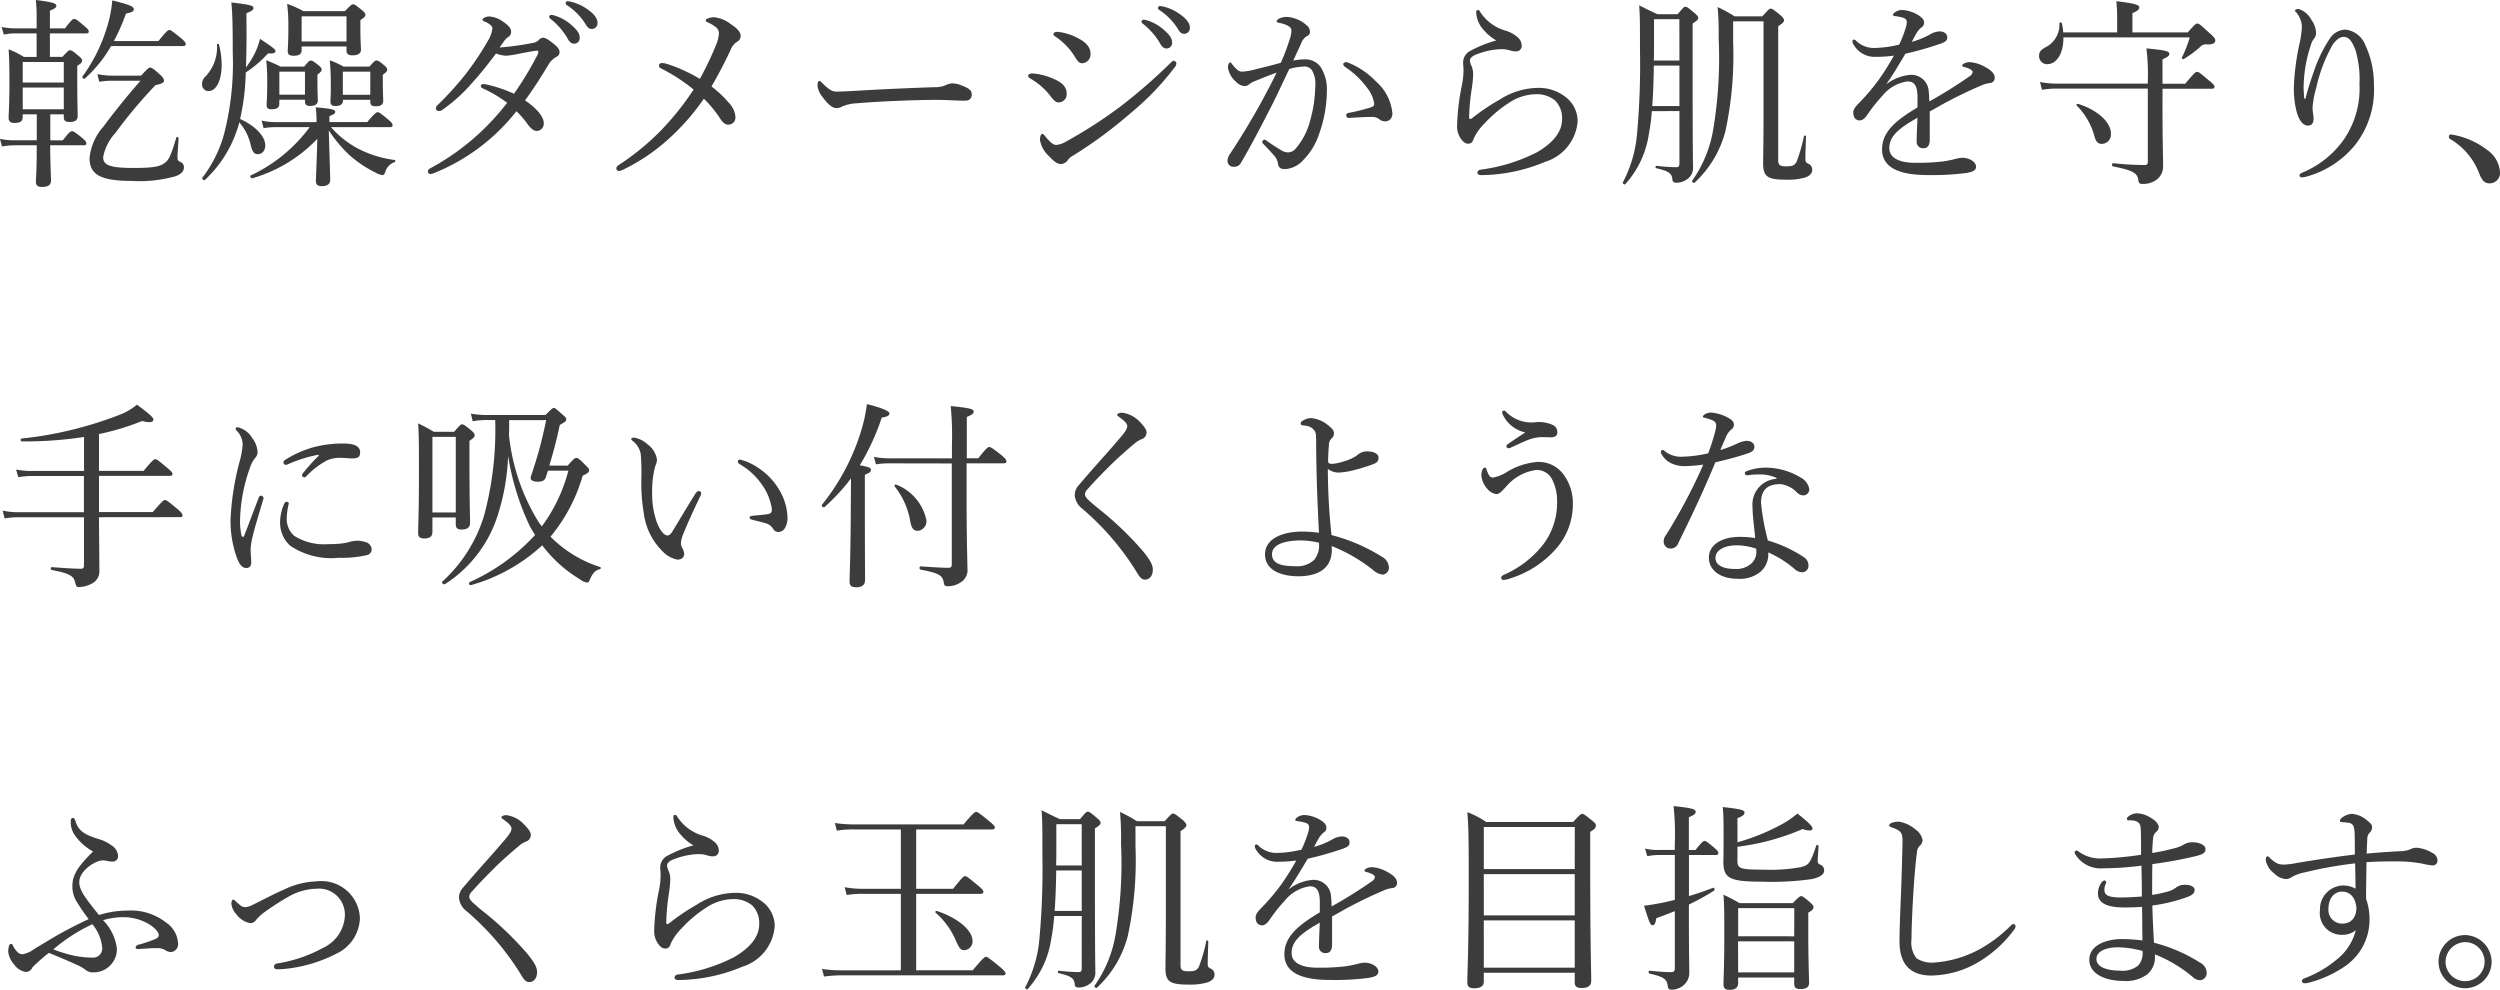 <svg xmlns="http://www.w3.org/2000/svg" width="136.664" height="54.109" viewBox="0 0 136.664 54.109"><g transform="translate(-172.429 -5540.655)"><path d="M3.179,7h.737v.165c0,.176.1.253.319.253.3,0,.44-.1.44-.33,0-.176-.022-.781-.022-2.057V4.346c.209-.121.264-.209.264-.286s-.044-.132-.2-.264c-.308-.253-.374-.3-.462-.3-.066,0-.121.044-.418.363H3.157V2.575h1.98c.11,0,.143-.033.143-.11s-.055-.132-.22-.275c-.418-.363-.495-.407-.572-.407s-.143.044-.506.517H3.157V1.332c.275-.11.352-.176.352-.264,0-.11-.11-.2-1.122-.319A8.752,8.752,0,0,1,2.431,1.86V2.3H1.276a3.779,3.779,0,0,1-.759-.077l.121.418a2.851,2.851,0,0,1,.638-.066H2.431V3.862H1.738A4.944,4.944,0,0,0,.9,3.444c.033.506.044.935.044,1.694C.946,6.535.9,6.953.9,7.184c0,.209.1.286.341.286.286,0,.429-.1.429-.308V7h.77V8.416h-1.2a3.457,3.457,0,0,1-.814-.077l.11.418a4.093,4.093,0,0,1,.7-.066h1.2V9.01c0,.99-.044,1.529-.044,1.672,0,.209.1.286.341.286.319,0,.484-.1.484-.352s-.044-1.034-.044-1.925H5.005c.11,0,.143-.033.143-.11s-.055-.143-.22-.286c-.407-.33-.484-.374-.561-.374s-.154.044-.506.5H3.179ZM1.672,5.534H3.916V6.722H1.672Zm2.244-.275H1.672V4.137H3.916ZM6.655,2.993a11.113,11.113,0,0,0,.66-1.5c.352-.077.429-.132.429-.242C7.744,1.1,7.491,1,6.567.771A6.681,6.681,0,0,1,6.325,2.08,9.033,9.033,0,0,1,4.939,4.929c-.044.066.077.165.132.11A7.127,7.127,0,0,0,6.5,3.268h3.927c.11,0,.154-.033.154-.11s-.055-.154-.264-.33c-.484-.385-.55-.44-.627-.44s-.154.055-.6.605ZM6.589,4.885A4.005,4.005,0,0,1,5.753,4.8l.1.418a4.112,4.112,0,0,1,.726-.055H8.107C7.282,6.106,6.5,7.1,6.083,7.668a3.039,3.039,0,0,0-.759,1.716c0,.88.55,1.254,2.288,1.254a7.292,7.292,0,0,0,2.409-.253c.319-.121.462-.275.462-.484a.3.3,0,0,0-.165-.286c-.165-.066-.187-.121-.187-.286,0-.231.055-.748.055-1.045,0-.055-.11-.066-.121-.011C9.8,9.2,9.658,9.461,9.5,9.6c-.275.253-.649.33-1.771.33-1.309,0-1.661-.154-1.661-.594a2.651,2.651,0,0,1,.671-1.32A25.975,25.975,0,0,1,8.932,5.4c.33-.055.462-.143.462-.242,0-.077-.044-.176-.231-.341-.319-.3-.451-.374-.528-.374s-.132.055-.495.44ZM21.747,7.7c.11,0,.143-.033.143-.11s-.055-.154-.242-.308c-.418-.352-.506-.4-.572-.4s-.154.044-.572.539H18.436V7.1c.264-.11.319-.154.319-.242,0-.11-.154-.165-1.067-.242a5.73,5.73,0,0,1,.044.7v.11H15.51a3.334,3.334,0,0,1-.781-.088l.11.418A3.6,3.6,0,0,1,15.51,7.7h1.848a8.47,8.47,0,0,1-3.223,2.64c-.066.033.011.176.088.154a7.952,7.952,0,0,0,3.553-2.156c-.033,1.276-.077,2.112-.077,2.3s.077.286.319.286c.3,0,.462-.11.462-.341,0-.275-.033-1.056-.077-2.706a7.46,7.46,0,0,0,1.155,1.375,6.4,6.4,0,0,0,1.408.935.944.944,0,0,0,.374.132c.066,0,.11-.044.154-.187a.8.8,0,0,1,.5-.517c.055-.022.066-.11.011-.121a5.985,5.985,0,0,1-2.035-.638A5.211,5.211,0,0,1,18.524,7.7ZM13.9,1.475c.308-.132.385-.187.385-.286,0-.132-.143-.176-1.21-.308.055.572.077,1.144.077,2.739a15.576,15.576,0,0,1-.462,4.411,6.878,6.878,0,0,1-1.2,2.431c-.044.055.088.176.143.121A6.587,6.587,0,0,0,13.4,7.811a3.711,3.711,0,0,0,.11-.374,2.826,2.826,0,0,1,.638,1.3c.077.308.187.44.363.44.264,0,.418-.2.418-.484,0-.495-.55-1.067-1.375-1.441a12.346,12.346,0,0,0,.308-2.541,6.141,6.141,0,0,0,1.221-1.045c.3.022.407-.022.407-.121s-.209-.253-.847-.671a4.092,4.092,0,0,1-.22.649,4.572,4.572,0,0,1-.55.913c.022-.55.033-1.166.033-1.9ZM16.918,3.29h2.453v.231c0,.176.11.253.319.253.308,0,.473-.1.473-.319,0-.088-.033-.429-.033-1.232V1.849c.22-.143.275-.209.275-.3,0-.066-.044-.121-.209-.264-.319-.253-.385-.3-.473-.3-.066,0-.121.044-.44.374H17.017a6.042,6.042,0,0,0-.891-.4A9.876,9.876,0,0,1,16.192,2.3c0,.869-.033,1.089-.033,1.232,0,.2.088.264.33.264.286,0,.429-.088.429-.3Zm2.453-.275H16.918V1.64h2.453Zm-.2,3.19h1.5v.1c0,.187.077.253.3.253.264,0,.407-.088.407-.308,0-.088-.022-.407-.022-1.111v-.3c.209-.165.242-.209.242-.275s-.033-.143-.176-.253c-.264-.22-.33-.253-.407-.253s-.132.033-.385.33H19.206a4.672,4.672,0,0,0-.748-.341c.044.517.055.9.055,1.485,0,.528-.022.693-.022.759,0,.165.066.253.286.253.242,0,.4-.088.4-.3Zm1.5-.275h-1.5V4.665h1.5ZM15.7,6.2h1.4v.1c0,.176.1.242.275.242.264,0,.429-.088.429-.3,0-.088-.022-.407-.022-1.111V4.83c.187-.143.231-.209.231-.275s-.044-.132-.176-.242c-.275-.22-.341-.253-.418-.253s-.121.033-.363.33H15.763c-.308-.154-.462-.22-.781-.352a10.1,10.1,0,0,1,.055,1.2c0,.825-.033,1.111-.033,1.254,0,.165.077.231.264.231.3,0,.429-.088.429-.3Zm1.4-.275H15.7V4.665h1.4Zm-5.269-.2c.429,0,.715-.594.715-1.43A4.681,4.681,0,0,0,12.4,3.18c-.011-.044-.11-.033-.11.011a2.315,2.315,0,0,1-.616,1.727.571.571,0,0,0-.2.418A.366.366,0,0,0,11.825,5.732ZM27.742,3.345c.088-.132.176-.253.253-.363a.81.81,0,0,1,.22-.209.325.325,0,0,0,.154-.3c0-.154-.132-.341-.473-.561a1.4,1.4,0,0,0-.726-.264c-.187,0-.363.11-.363.165s.022.077.1.11a1.065,1.065,0,0,1,.352.209.247.247,0,0,1,.088.187,1.754,1.754,0,0,1-.253.671,15.835,15.835,0,0,1-1.155,1.738A16.789,16.789,0,0,1,24.343,6.5a.263.263,0,0,0-.088.176c0,.1.1.143.176.143a.29.29,0,0,0,.165-.055,8.675,8.675,0,0,0,1.595-1.43c.462-.506.946-1.111,1.353-1.661a1.666,1.666,0,0,0,.561.121,4.412,4.412,0,0,0,.6-.088c.4-.077.891-.176,1.078-.187.066,0,.077.033.077.066a.38.38,0,0,1-.033.132,18.075,18.075,0,0,1-1.3,2.156,7.791,7.791,0,0,0-1.452-.495,1.226,1.226,0,0,0-.253-.033.12.12,0,0,0-.11.121c0,.033.044.088.121.121a7.078,7.078,0,0,1,1.32.781,13.169,13.169,0,0,1-4.191,3.575c-.1.055-.143.11-.143.187a.147.147,0,0,0,.154.132.528.528,0,0,0,.165-.044,10.863,10.863,0,0,0,4.521-3.388,4.9,4.9,0,0,1,.649.759c.2.242.319.319.484.319a.4.4,0,0,0,.363-.418c0-.308-.275-.737-1.023-1.254.462-.638.869-1.265,1.254-1.914a1.169,1.169,0,0,1,.4-.429c.143-.077.231-.143.231-.3s-.121-.3-.407-.517c-.253-.2-.385-.264-.506-.264a.34.34,0,0,0-.22.121.587.587,0,0,1-.341.165A15.362,15.362,0,0,1,27.742,3.345Zm2.827-1.782a.113.113,0,0,0-.121.11.17.17,0,0,0,.077.11,3.807,3.807,0,0,1,.924,1.056q.149.3.363.3a.306.306,0,0,0,.308-.33c0-.231-.154-.429-.418-.66a2.476,2.476,0,0,0-.957-.55A.626.626,0,0,0,30.569,1.563ZM31.46.815a.11.11,0,0,0-.11.11.132.132,0,0,0,.077.11,3.354,3.354,0,0,1,1.012,1.034c.121.209.209.264.352.264a.312.312,0,0,0,.3-.352c0-.253-.242-.506-.506-.693A2.6,2.6,0,0,0,31.7.859,1.436,1.436,0,0,0,31.46.815Zm7.227,4.246a8.645,8.645,0,0,0-1.782-.814,1.45,1.45,0,0,0-.275-.055c-.1,0-.176.055-.176.143,0,.066.022.11.11.154a9.8,9.8,0,0,1,1.782,1.155A15.165,15.165,0,0,1,36.52,7.921a13.669,13.669,0,0,1-2.266,1.848c-.1.066-.132.121-.132.187a.144.144,0,0,0,.132.143.85.85,0,0,0,.308-.11,10.5,10.5,0,0,0,2.255-1.5,12.618,12.618,0,0,0,2.09-2.343,6.245,6.245,0,0,1,.9,1.1c.154.231.286.319.44.319a.391.391,0,0,0,.385-.418,1.227,1.227,0,0,0-.363-.781,6.081,6.081,0,0,0-.946-.891c.429-.737.715-1.3,1.034-1.969a.915.915,0,0,1,.33-.451.384.384,0,0,0,.231-.33c0-.253-.242-.462-.528-.649a1.8,1.8,0,0,0-.935-.385c-.165,0-.429.077-.44.143a.091.091,0,0,0,.066.121,1.987,1.987,0,0,1,.429.242.449.449,0,0,1,.22.352,1.829,1.829,0,0,1-.132.594A17.4,17.4,0,0,1,38.687,5.061Zm7.8,1.5a2.3,2.3,0,0,1,.759-.165c1.441-.121,3.388-.187,4.367-.187.539,0,1.133.044,1.551.044.242,0,.385-.11.385-.33,0-.2-.066-.319-.583-.517a1.46,1.46,0,0,0-.451-.1.819.819,0,0,0-.341.077,1.435,1.435,0,0,1-.671.132c-.935.033-2.42.088-3.916.176-.748.044-1.166.066-1.4.066-.253,0-.407-.077-.792-.451-.077-.077-.121-.132-.176-.132-.077,0-.1.132-.1.275a1.121,1.121,0,0,0,.253.572c.286.4.55.638.77.638A.571.571,0,0,0,46.486,6.557Zm11.737-4.07c-.121,0-.209.055-.209.11s.033.1.1.143a3.584,3.584,0,0,1,1.034,1.045c.176.3.264.418.44.418a.485.485,0,0,0,.451-.539c0-.33-.242-.605-.649-.814A2.95,2.95,0,0,0,58.223,2.487Zm.847,6.776a24.057,24.057,0,0,0,3.124-2.3,14.8,14.8,0,0,0,2.442-2.53.365.365,0,0,0,.1-.231c0-.066-.088-.132-.165-.132-.055,0-.132.1-.253.209a29.859,29.859,0,0,1-2.541,2.211,24.831,24.831,0,0,1-3.069,1.991,1.221,1.221,0,0,1-.55.187c-.187,0-.407-.253-.539-.407-.077-.1-.154-.2-.209-.2-.077,0-.132.154-.132.33a1.551,1.551,0,0,0,.495.891c.341.363.484.429.671.429a.505.505,0,0,0,.363-.22A.823.823,0,0,1,59.07,9.263ZM56.9,4.764c-.187,0-.264.055-.264.121s.033.11.11.154a3.679,3.679,0,0,1,1.111.968c.154.2.286.341.418.341a.446.446,0,0,0,.462-.506c0-.352-.275-.616-.814-.825A3.537,3.537,0,0,0,56.9,4.764Zm6.05-2.937a.113.113,0,0,0-.121.11.17.17,0,0,0,.077.11A3.806,3.806,0,0,1,63.833,3.1q.149.3.363.3a.306.306,0,0,0,.308-.33c0-.231-.154-.429-.418-.66a2.476,2.476,0,0,0-.957-.55A.626.626,0,0,0,62.953,1.827Zm.891-.748a.11.11,0,0,0-.11.11.132.132,0,0,0,.077.11,3.354,3.354,0,0,1,1.012,1.034c.121.209.209.264.352.264a.312.312,0,0,0,.3-.352c0-.253-.242-.506-.506-.693a2.6,2.6,0,0,0-.88-.429A1.436,1.436,0,0,0,63.844,1.079Zm12.7,5.83a2.614,2.614,0,0,0-.88-1.694,4.354,4.354,0,0,0-1.54-1.045.2.2,0,0,0-.1-.022c-.1,0-.165.055-.165.11a.228.228,0,0,0,.11.154,4.72,4.72,0,0,1,1.21,1.155,1.788,1.788,0,0,1,.374.847c0,.121-.044.154-.176.2a9.58,9.58,0,0,1-1.232.308c-.088.022-.121.066-.121.132a.136.136,0,0,0,.154.143c.506-.033.891-.055,1.243-.055a.618.618,0,0,1,.407.121.506.506,0,0,0,.319.121C76.362,7.382,76.549,7.239,76.549,6.909ZM71.126,4.06c.154-.341.308-.66.44-.957a.751.751,0,0,1,.264-.352c.143-.066.209-.143.209-.253a.459.459,0,0,0-.176-.363,1.789,1.789,0,0,0-1.1-.462.959.959,0,0,0-.4.088c-.077.044-.143.088-.143.143s.044.077.154.1a1.552,1.552,0,0,1,.484.165c.143.1.165.154.165.253a1.266,1.266,0,0,1-.077.429,12.291,12.291,0,0,1-.5,1.331c-.528.143-.946.253-1.331.341a3.369,3.369,0,0,1-.792.143c-.176,0-.341-.154-.539-.407-.055-.077-.077-.1-.121-.1s-.11.143-.11.264a1.232,1.232,0,0,0,.418.77.738.738,0,0,0,.495.264.4.4,0,0,0,.275-.121,1.2,1.2,0,0,1,.319-.165c.319-.132.748-.308,1.155-.451-.22.462-.462.913-.748,1.452-.55,1.012-1.144,2-1.793,2.981a.68.68,0,0,0-.143.407.326.326,0,0,0,.352.308.411.411,0,0,0,.385-.22c.594-1.012,1.089-1.98,1.661-3.091.33-.638.638-1.331.979-2.035a3.144,3.144,0,0,1,.759-.132.5.5,0,0,1,.473.187,1.5,1.5,0,0,1,.187.924,7.306,7.306,0,0,1-.286,1.87,3.8,3.8,0,0,1-.781,1.5.569.569,0,0,1-.418.209A.718.718,0,0,1,70.532,9c-.286-.165-.55-.341-.869-.561a.2.2,0,0,0-.121-.055c-.055,0-.11.077-.11.121a.149.149,0,0,0,.055.11c.264.275.462.484.638.693a.724.724,0,0,1,.165.4c.044.22.154.286.407.286a1.45,1.45,0,0,0,.979-.5,3.6,3.6,0,0,0,.858-1.408,7.074,7.074,0,0,0,.429-2.332,2.3,2.3,0,0,0-.319-1.309,1.018,1.018,0,0,0-.869-.451A3.419,3.419,0,0,0,71.126,4.06Zm11.1-1.1a6.762,6.762,0,0,0-1.386.55.727.727,0,0,0-.429.638c0,.143.022.3.022.418a4.3,4.3,0,0,1-.088.836,12.482,12.482,0,0,0-.264,2.244,1.175,1.175,0,0,0,.176.638c.132.209.275.319.418.319.176,0,.253-.077.319-.286a2.856,2.856,0,0,1,.583-.814A6.768,6.768,0,0,1,82.918,6.37,2.709,2.709,0,0,1,84.37,5.9a1.571,1.571,0,0,1,1.067.341,1.368,1.368,0,0,1,.385,1.023c0,.7-.506,1.309-1.386,1.815a9.427,9.427,0,0,1-3.08.946.187.187,0,0,0-.165.165c0,.1.1.132.22.132A9.17,9.17,0,0,0,84.9,9.593a2.517,2.517,0,0,0,1.771-2.211,1.659,1.659,0,0,0-.517-1.21,2.35,2.35,0,0,0-1.716-.616A3.927,3.927,0,0,0,82.4,6.2a11.552,11.552,0,0,0-1.474.99c-.066.055-.1.066-.132.066s-.055-.033-.055-.077A11.769,11.769,0,0,1,80.883,5.6a6.341,6.341,0,0,0,.077-.77,1.2,1.2,0,0,0-.088-.473.765.765,0,0,1-.088-.3c0-.11.1-.22.275-.3a4.041,4.041,0,0,1,1.386-.319,1.623,1.623,0,0,1,.528.066,1,1,0,0,0,.341.055.3.3,0,0,0,.3-.308.624.624,0,0,0-.231-.473,1.758,1.758,0,0,0-.649-.352A2.452,2.452,0,0,1,81.356,1.42c-.055-.1-.088-.121-.143-.121s-.088.033-.088.132a1.553,1.553,0,0,0,.462,1.012A2.439,2.439,0,0,0,82.225,2.96Zm10.01,3.861v2.86c0,.154-.044.209-.176.209a10.6,10.6,0,0,1-1.089-.077c-.055,0-.055.121,0,.132.7.165.847.286.88.605.011.132.066.187.22.187a1,1,0,0,0,.6-.2.748.748,0,0,0,.308-.671c0-.286-.022-.638-.022-5.566V2.036c.253-.165.308-.22.308-.3s-.044-.132-.2-.275c-.363-.3-.418-.341-.5-.341s-.121.044-.429.407h-1.1c-.44-.2-.605-.286-1-.484.044.649.044.99.044,2.464A41.816,41.816,0,0,1,89.925,8a6.978,6.978,0,0,1-.781,2.717c-.033.055.088.154.132.1a5.205,5.205,0,0,0,1.287-2.728,11.171,11.171,0,0,0,.165-1.265Zm0-2.761h-1.4c.011-.319.011-.671.011-1.034V1.8h1.386Zm0,.275V6.546H90.75c.055-.737.077-1.474.088-2.211Zm2.937-2.42h1.661V6.843c0,1.628-.022,2.486-.022,2.838,0,.737.253.891,1.265.891a3.329,3.329,0,0,0,1.034-.121c.253-.088.385-.231.385-.429a.344.344,0,0,0-.231-.33c-.121-.066-.143-.11-.143-.286,0-.264.022-.8.033-1.2,0-.044-.1-.066-.11-.022A8.76,8.76,0,0,1,98.637,9.6c-.132.22-.253.242-.594.242-.308,0-.407-.077-.407-.33V2.179c.253-.154.319-.242.319-.33,0-.055-.055-.143-.187-.264-.4-.319-.462-.363-.539-.363s-.11.033-.462.418H95.249a8.267,8.267,0,0,0-.924-.506,16.07,16.07,0,0,1,.055,1.7,23.462,23.462,0,0,1-.3,5.005,6.73,6.73,0,0,1-1.144,2.783c-.044.066.077.165.132.11A5.827,5.827,0,0,0,94.754,7.9a19.713,19.713,0,0,0,.418-4.851Zm10.076,4.708c-1.177.7-1.936,1.331-1.936,2.288,0,1.045,1.012,1.408,2.508,1.408a14.644,14.644,0,0,0,2.079-.11c.429-.066.55-.176.55-.352,0-.264-.374-.484-.759-.484a1.791,1.791,0,0,0-.374.066,6.574,6.574,0,0,1-.649.132,12.015,12.015,0,0,1-1.54.077c-1.023,0-1.419-.352-1.419-.8,0-.682.572-1.111,1.54-1.661-.022.539-.044,1-.044,1.265a.348.348,0,0,0,.374.4c.22,0,.341-.154.341-.462V6.843c.308-.165.671-.385.99-.55.759-.4,1.309-.649,1.848-.88a1.528,1.528,0,0,1,.429-.121.284.284,0,0,0,.286-.286c0-.22-.176-.407-.506-.583a1.949,1.949,0,0,0-.836-.275.687.687,0,0,0-.275.044c-.088.033-.165.1-.165.143s.044.055.11.077a1.463,1.463,0,0,1,.33.121c.088.055.132.1.132.154a.328.328,0,0,1-.165.231,25.63,25.63,0,0,1-2.2,1.375c-.011-.187-.011-.385-.033-.517a.952.952,0,0,0-1.012-.935,2.476,2.476,0,0,0-1.32.528c.374-.528.715-1.111,1.056-1.683a18.357,18.357,0,0,0,1.925-.55c.209-.077.363-.143.363-.341s-.176-.33-.418-.33a1.137,1.137,0,0,0-.561.187,4.625,4.625,0,0,1-.957.385c.088-.176.209-.4.275-.506a1.036,1.036,0,0,1,.275-.3.294.294,0,0,0,.121-.253c0-.132-.1-.275-.363-.429a1.881,1.881,0,0,0-.825-.253.671.671,0,0,0-.429.143.213.213,0,0,0-.088.121c0,.033.033.055.088.066a2.73,2.73,0,0,1,.451.088c.143.044.22.11.22.253a1.258,1.258,0,0,1-.055.286,6.264,6.264,0,0,1-.363.935A6.071,6.071,0,0,1,103,3.367,1.416,1.416,0,0,1,101.915,3a.212.212,0,0,0-.132-.088.09.09,0,0,0-.088.1.266.266,0,0,0,.044.143,1.329,1.329,0,0,0,1.276.7,6.386,6.386,0,0,0,.946-.066,14.285,14.285,0,0,1-.814,1.3,11.888,11.888,0,0,1-1.067,1.265c-.22.22-.341.374-.341.539,0,.308.154.44.363.44.143,0,.286-.143.374-.264a8.642,8.642,0,0,1,.869-1.1A2.136,2.136,0,0,1,104.7,5.2c.4,0,.55.264.55.891Zm14.883-3.828a6.387,6.387,0,0,1-.429,1.1c-.022.055.066.11.11.077a5.893,5.893,0,0,0,.88-.649.429.429,0,0,1,.418-.143c.3,0,.418-.077.418-.231,0-.066-.033-.143-.308-.385-.506-.462-.583-.528-.671-.528s-.132.044-.528.484H117V1.464c.3-.121.374-.209.374-.308,0-.121-.121-.209-1.254-.341a8.755,8.755,0,0,1,.044.891V2.52h-2.948a2.824,2.824,0,0,0-.077-.506c-.011-.055-.132-.044-.132.011a1.374,1.374,0,0,1-.759,1.309c-.253.143-.352.253-.352.462a.44.44,0,0,0,.44.462c.506,0,.9-.561.891-1.463ZM118.646,5.6h2.695c.11,0,.143-.044.143-.11s-.044-.143-.3-.341c-.5-.429-.572-.473-.649-.473s-.143.044-.649.649h-1.243V3.994c.319-.143.374-.209.374-.3,0-.143-.2-.2-1.254-.3a11.513,11.513,0,0,1,.077,1.815v.11H112.86a4.641,4.641,0,0,1-.913-.088l.11.429a4.089,4.089,0,0,1,.8-.066h4.983v4c0,.121-.055.176-.154.176a16.123,16.123,0,0,1-1.738-.1c-.077-.011-.088.165-.011.176,1.122.22,1.331.374,1.386.748.022.165.066.209.22.209a1.237,1.237,0,0,0,.792-.242.9.9,0,0,0,.341-.759c0-.495-.033-1.408-.033-3.322Zm-3.322,3.014a.511.511,0,0,0,.5-.561c0-.616-.715-1.287-1.8-1.628-.044-.011-.11.055-.077.088a3.735,3.735,0,0,1,.979,1.694C115.005,8.5,115.115,8.614,115.324,8.614ZM126.39,6.139c-.022-.3-.033-.506-.033-.605a7.571,7.571,0,0,1,.407-2.354.846.846,0,0,1,.165-.319.518.518,0,0,0,.11-.308,1.325,1.325,0,0,0-.253-.715,1.218,1.218,0,0,0-.7-.6c-.077,0-.2.033-.2.088s.044.066.077.11a1.291,1.291,0,0,1,.3.759,4.923,4.923,0,0,1-.121.9,13.268,13.268,0,0,0-.319,2.442,5,5,0,0,0,.154,1.32c.121.462.352.759.616.759.176,0,.308-.11.308-.363,0-.077-.011-.176-.022-.286a1.654,1.654,0,0,1-.033-.319,4.736,4.736,0,0,1,.2-1.089,8.389,8.389,0,0,1,.913-2.387c.187-.242.374-.407.583-.407.275,0,.451.2.649.715a5.663,5.663,0,0,1,.22,1.87,4.918,4.918,0,0,1-.847,3.014,5.221,5.221,0,0,1-2.288,1.826c-.11.044-.143.1-.143.143,0,.077.044.11.132.11a1.062,1.062,0,0,0,.264-.044,5.2,5.2,0,0,0,2.662-1.749A4.883,4.883,0,0,0,130.2,5.369a5.059,5.059,0,0,0-.473-2.167,1.33,1.33,0,0,0-1.089-.836,1.057,1.057,0,0,0-.836.473,7.5,7.5,0,0,0-.858,1.738c-.154.462-.319.891-.484,1.562ZM134.42,8.1a.107.107,0,0,0-.121.11.148.148,0,0,0,.055.132,3.69,3.69,0,0,1,1.628,1.958c.121.264.242.473.539.473a.57.57,0,0,0,.572-.605,1.6,1.6,0,0,0-.715-1.232A4.3,4.3,0,0,0,134.42,8.1ZM10.263,29.019c.11,0,.143-.033.143-.1s-.044-.143-.286-.352c-.517-.429-.594-.484-.671-.484s-.143.055-.671.66H5.841v-1.98H9.713c.1,0,.143-.033.143-.11s-.055-.132-.286-.33c-.495-.418-.583-.473-.649-.473s-.165.055-.638.638H5.841V24.476A13.31,13.31,0,0,0,8.2,23.761a1.554,1.554,0,0,0,.385.066c.154,0,.231-.055.231-.132,0-.121-.176-.286-.9-.825a3.406,3.406,0,0,1-.814.5,20.7,20.7,0,0,1-5.5,1.353c-.066.011-.055.154.011.154a20.833,20.833,0,0,0,3.41-.242v1.859H2.2a4.369,4.369,0,0,1-.891-.077l.121.418a4.749,4.749,0,0,1,.77-.066H5.016v1.98H1.408a3.8,3.8,0,0,1-.836-.088l.11.429a4.267,4.267,0,0,1,.737-.066h3.6v2.629c0,.132-.044.187-.165.187-.363,0-.825-.033-1.6-.088-.066,0-.066.143,0,.154.935.176,1.188.33,1.265.616s.088.319.231.319a1.56,1.56,0,0,0,.671-.176.757.757,0,0,0,.44-.759c0-.385-.011-1.4-.022-2.882Zm7.579-3.344a9.006,9.006,0,0,0-.836.924.2.2,0,0,0-.066.143.129.129,0,0,0,.11.1.168.168,0,0,0,.132-.066,4.371,4.371,0,0,1,1.166-.88,1.879,1.879,0,0,1,.7-.121c.176,0,.473.033.627.033.286,0,.44-.055.44-.33,0-.242-.154-.484-.913-.484a6.307,6.307,0,0,0-1.661.209,5.839,5.839,0,0,0-1.485.66c-.088.055-.132.1-.132.176a.124.124,0,0,0,.132.121.472.472,0,0,0,.165-.055,7.512,7.512,0,0,1,1.54-.484C17.864,25.6,17.875,25.642,17.842,25.675Zm-2.1,3.619a1.679,1.679,0,0,0,.55,1.287,4.019,4.019,0,0,0,2.651.66,6.13,6.13,0,0,0,1.529-.143.329.329,0,0,0,.275-.33.432.432,0,0,0-.3-.374A1.61,1.61,0,0,0,20,30.306a1.741,1.741,0,0,0-.418.055,3.186,3.186,0,0,1-.407.088,5.163,5.163,0,0,1-.781.044,3.059,3.059,0,0,1-1.881-.451,1.244,1.244,0,0,1-.407-1.034,3.686,3.686,0,0,1,.11-.726c0-.066-.055-.1-.121-.1s-.088.033-.132.11A2.464,2.464,0,0,0,15.741,29.294Zm-1.177-1.32c-.264.682-.528,1.4-.781,2.046-.022.055-.055.077-.077.077s-.066-.022-.077-.077a3.687,3.687,0,0,1-.077-.891,9.019,9.019,0,0,1,.55-2.838,1.713,1.713,0,0,1,.253-.484.485.485,0,0,0,.154-.363,1.409,1.409,0,0,0-.3-.759,1.244,1.244,0,0,0-.8-.583.089.089,0,0,0-.1.077.149.149,0,0,0,.055.11,1.12,1.12,0,0,1,.33.781,4.683,4.683,0,0,1-.165.9,14.6,14.6,0,0,0-.5,3.234,6.014,6.014,0,0,0,.363,2.079c.165.4.308.517.506.517.143,0,.264-.088.264-.308,0-.154-.033-.517-.033-.715a3.328,3.328,0,0,1,.11-.7c.1-.429.308-1.122.572-2a.484.484,0,0,0,.022-.11.141.141,0,0,0-.132-.121C14.652,27.842,14.6,27.875,14.564,27.974ZM30.459,26.2c.231-.77.4-1.419.572-2.222.275-.154.352-.209.352-.3s-.044-.132-.2-.264c-.33-.286-.4-.363-.473-.363s-.121.044-.462.385H27.159a4.881,4.881,0,0,1-.99-.077l.1.418a4.4,4.4,0,0,1,.847-.066H27.5a18.055,18.055,0,0,1-.594,5.17A8.008,8.008,0,0,1,24.6,32.55c-.055.055.088.176.154.132A6.974,6.974,0,0,0,27.643,28.9a11.93,11.93,0,0,0,.561-3.234,14.039,14.039,0,0,0,1.166,3.8c.088.176.2.352.308.528A10.829,10.829,0,0,1,26.1,32.572c-.066.033-.011.187.066.165a9.507,9.507,0,0,0,3.905-2.178,7.158,7.158,0,0,0,2.046,1.848.817.817,0,0,0,.407.187c.066,0,.11-.044.154-.165.154-.374.319-.517.539-.561.055-.011.077-.1.022-.121a6.638,6.638,0,0,1-2.717-1.661,9.166,9.166,0,0,0,1.76-3.333c.3-.143.352-.2.352-.3,0-.077-.066-.154-.209-.286-.319-.33-.407-.385-.5-.385-.066,0-.132.044-.462.418Zm-.176-2.486a22.323,22.323,0,0,1-.8,2.981.541.541,0,0,0-.044.2c0,.11.154.187.374.187.275,0,.407-.077.462-.264.033-.121.077-.231.11-.341H31.5a8.889,8.889,0,0,1-1.452,3.047c-.066-.088-.132-.176-.2-.275a11.225,11.225,0,0,1-1.595-4.719c.011-.275.011-.539.011-.814Zm-6.215,5.324h1.276v.374c0,.2.1.286.308.286.286,0,.473-.1.473-.363,0-.3-.033-1.375-.033-3.355V24.85c.253-.176.286-.231.286-.308s-.044-.143-.2-.275c-.352-.286-.407-.319-.484-.319s-.121.033-.44.407H24.145a9.243,9.243,0,0,0-.858-.462c.044.693.044,1.353.044,2.629,0,2.3-.044,3-.044,3.388,0,.176.1.275.33.275.3,0,.451-.11.451-.352Zm1.276-.275H24.068V24.63h1.276Zm15.543-2.893c-.077,0-.121.044-.121.1,0,.077.033.11.1.154a3.706,3.706,0,0,1,1.21,1.111,3.021,3.021,0,0,1,.55,1.364c0,.165-.055.22-.22.253-.242.044-.495.055-.8.088-.11.011-.2.033-.2.088,0,.077.044.11.176.143.264.066.495.121.682.176a.705.705,0,0,1,.429.308.325.325,0,0,0,.3.176.415.415,0,0,0,.319-.176,1.065,1.065,0,0,0,.165-.649,3.069,3.069,0,0,0-.407-1.4,3.622,3.622,0,0,0-1.2-1.287A2.963,2.963,0,0,0,40.887,25.873ZM37.466,31.34c.253,0,.374-.154.363-.33a.79.79,0,0,0-.11-.319.556.556,0,0,1-.066-.275,1.641,1.641,0,0,1,.154-.539c.176-.451.572-1.32.913-2.024a.358.358,0,0,0,.044-.143.152.152,0,0,0-.132-.121.293.293,0,0,0-.187.143c-.462.737-.935,1.54-1.265,2.079-.1.154-.176.209-.264.209-.154,0-.374-.2-.572-.693a4.612,4.612,0,0,1-.264-1.518,5.641,5.641,0,0,1,.165-1.573,1,1,0,0,0,.1-.341,1.263,1.263,0,0,0-.517-.858,1.462,1.462,0,0,0-.715-.363c-.088,0-.176.011-.176.066,0,.033.011.055.077.11a1.158,1.158,0,0,1,.44.715,11.959,11.959,0,0,1,.033,1.4,10.155,10.155,0,0,0,.132,1.826,3.569,3.569,0,0,0,1.067,2.134A1.477,1.477,0,0,0,37.466,31.34ZM47.707,26.7c.286-.11.33-.176.33-.264,0-.121-.088-.154-.605-.253a12.934,12.934,0,0,0,1.2-2.607c.308-.044.418-.11.418-.231s-.407-.3-1.232-.506a8.316,8.316,0,0,1-.308,1.441,12.033,12.033,0,0,1-2.145,4.059c-.055.055.077.187.132.132A10.307,10.307,0,0,0,46.948,26.9c0,.682-.011,1.364-.011,2.046-.022,2.552-.066,3.333-.066,3.553,0,.275.088.352.385.352s.462-.132.462-.4c0-.363-.011-1.573-.011-4.18Zm4.752-.616V31.6c0,.143-.055.187-.187.187-.385,0-.847-.033-1.518-.077-.077,0-.077.165,0,.176,1.023.2,1.2.319,1.265.7.033.176.066.209.209.209a1.231,1.231,0,0,0,.7-.2.782.782,0,0,0,.385-.792c0-.473-.044-1.43-.044-3.927v-1.8H55.3c.11,0,.143-.033.143-.11s-.044-.143-.275-.341c-.506-.4-.594-.44-.66-.44s-.154.044-.6.616h-.627V23.541c.308-.121.374-.2.374-.286,0-.143-.165-.2-1.254-.308a17.216,17.216,0,0,1,.066,2.156v.7H49.038a4.632,4.632,0,0,1-.836-.077l.11.407a4.315,4.315,0,0,1,.737-.055ZM50.6,29.767a.526.526,0,0,0,.473-.572,2.666,2.666,0,0,0-1.661-1.958c-.044-.022-.11.055-.077.1a4.168,4.168,0,0,1,.858,1.936C50.259,29.635,50.38,29.767,50.6,29.767ZM61.776,23.31c-.154,0-.275.055-.275.121,0,.044.033.055.132.132.264.187.418.352.418.473,0,.143-.1.3-.308.55-.4.473-.748.869-1.056,1.21-.561.638-.946,1.067-1.254,1.441a.818.818,0,0,0-.253.6,1.034,1.034,0,0,0,.407.715,14.651,14.651,0,0,1,2.948,3.421c.187.33.308.462.484.462.231,0,.429-.187.429-.55,0-.275-.165-.55-.561-1.034A17.876,17.876,0,0,0,60.412,28.5c-.2-.165-.374-.319-.484-.418-.132-.132-.187-.22-.187-.319a.417.417,0,0,1,.143-.275c.374-.429.913-.979,1.419-1.474.407-.385.836-.759,1.166-1.034a1.362,1.362,0,0,1,.385-.231.377.377,0,0,0,.253-.352c0-.176-.154-.363-.385-.605A1.6,1.6,0,0,0,61.776,23.31ZM73.227,30.6a8.879,8.879,0,0,1,2.288,1.331.928.928,0,0,0,.506.231.382.382,0,0,0,.33-.44.709.709,0,0,0-.4-.55A9.632,9.632,0,0,0,73.216,30a34.951,34.951,0,0,1-.2-3.619.951.951,0,0,0,.627.2,4.221,4.221,0,0,0,.924-.165,8.979,8.979,0,0,0,.946-.3c.165-.066.275-.143.275-.341,0-.22-.253-.352-.638-.352a.775.775,0,0,0-.539.22,2.313,2.313,0,0,1-.7.319,2.761,2.761,0,0,1-.627.143c-.165,0-.253-.011-.253-.154,0-.187.022-.616.044-.88a.5.5,0,0,1,.154-.363.364.364,0,0,0,.121-.264c0-.2-.143-.308-.385-.5a1.646,1.646,0,0,0-.88-.341.943.943,0,0,0-.473.165.133.133,0,0,0-.077.132c0,.066.044.088.11.1s.121.011.231.033a.644.644,0,0,1,.4.242c.088.11.1.253.1.627.011,1.793.066,3.245.154,4.972a6.761,6.761,0,0,0-.935-.066c-1.023,0-2.013.374-2.013,1.243s.88,1.2,1.826,1.2c.924,0,1.826-.319,1.826-1.463Zm-.7-.187a1.236,1.236,0,0,1-.253.935,1.343,1.343,0,0,1-1.045.352c-.847,0-1.265-.176-1.265-.66,0-.55.748-.748,1.606-.748A4.62,4.62,0,0,1,72.523,30.416Zm11.286-6.028c-.319.209-.649.429-.924.616-.077.055-.11.088-.11.132s.044.121.1.121a.331.331,0,0,0,.154-.044c.253-.11.66-.308.9-.4a2.186,2.186,0,0,1,.77-.165c.231,0,.407.011.517.011.187,0,.341-.077.341-.264a.415.415,0,0,0-.264-.418,1.8,1.8,0,0,0-.935-.143,1.935,1.935,0,0,1-1.617-.583.134.134,0,0,0-.11-.055.1.1,0,0,0-.088.11.291.291,0,0,0,.033.11A1.774,1.774,0,0,0,83.809,24.388ZM84.5,26a3.755,3.755,0,0,0-1.749.583,2.14,2.14,0,0,1-.715.275.241.241,0,0,1-.209-.132,1.382,1.382,0,0,1-.143-.341.085.085,0,0,0-.088-.077.229.229,0,0,0-.132.121.941.941,0,0,0-.055.33,1.266,1.266,0,0,0,.308.693.811.811,0,0,0,.506.308c.143,0,.242-.088.539-.407a2.6,2.6,0,0,1,1.65-.913.938.938,0,0,1,.836.462,2.546,2.546,0,0,1,.3,1.276,3.749,3.749,0,0,1-.8,2.387,5.511,5.511,0,0,1-2.1,1.6c-.088.044-.154.088-.154.154,0,.088.044.132.11.132a1.038,1.038,0,0,0,.33-.066,5.522,5.522,0,0,0,2.519-1.595,3.667,3.667,0,0,0,.957-2.431,2.649,2.649,0,0,0-.44-1.573A1.692,1.692,0,0,0,84.5,26Zm9.042.143a29.579,29.579,0,0,1-2.024,3.828.611.611,0,0,0-.143.363.373.373,0,0,0,.4.4.44.44,0,0,0,.4-.3c.726-1.474,1.386-2.86,2.024-4.411.671-.154,1.342-.341,1.727-.473.3-.1.407-.187.407-.374s-.154-.33-.44-.33a1.5,1.5,0,0,0-.528.165,6.975,6.975,0,0,1-.891.341c.088-.22.187-.451.264-.616a1.22,1.22,0,0,1,.3-.484.335.335,0,0,0,.176-.286c0-.165-.1-.242-.264-.352a2.35,2.35,0,0,0-.935-.308.66.66,0,0,0-.407.1c-.044.033-.088.077-.088.121s.022.044.066.055a2.328,2.328,0,0,1,.451.143.289.289,0,0,1,.209.264,1.554,1.554,0,0,1-.066.385,9.893,9.893,0,0,1-.374,1.155,7,7,0,0,1-1.441.187,1.41,1.41,0,0,1-.924-.3.168.168,0,0,0-.132-.066.1.1,0,0,0-.088.088.218.218,0,0,0,.022.11,1.206,1.206,0,0,0,.55.528,1.638,1.638,0,0,0,.77.154A9.461,9.461,0,0,0,93.544,26.148Zm4,.781a1.4,1.4,0,0,0-1.309,1.54c0,.539.1,1.133.143,1.7a4.873,4.873,0,0,0-.858-.066c-.946,0-1.672.418-1.672,1.133,0,.693.638,1.155,1.54,1.155a1.781,1.781,0,0,0,1.287-.385,1.275,1.275,0,0,0,.418-1.056,5.886,5.886,0,0,1,1.43.9.638.638,0,0,0,.407.187.349.349,0,0,0,.363-.374.531.531,0,0,0-.22-.429,7.294,7.294,0,0,0-2-.935,12.58,12.58,0,0,1-.374-2.057c0-.869.539-1.023,1.067-1.023a1.5,1.5,0,0,1,.913.473.53.53,0,0,0,.33.143.333.333,0,0,0,.33-.341.9.9,0,0,0-.5-.649,3.7,3.7,0,0,0-1.892-.528,2.928,2.928,0,0,0-1.023.187c-.066.022-.11.066-.11.11a.112.112,0,0,0,.1.121.789.789,0,0,0,.143-.011,3.6,3.6,0,0,1,.517-.033,2.175,2.175,0,0,1,.968.187Zm-1.111,3.817a.95.95,0,0,1,.011.165.859.859,0,0,1-.3.671,1.231,1.231,0,0,1-.869.275c-.759,0-1.067-.275-1.067-.6,0-.451.539-.693,1.155-.693A3.394,3.394,0,0,1,96.437,30.746ZM6.061,51.052a3.912,3.912,0,0,1,1.166-.165,2.75,2.75,0,0,1,1.386.407c.286.187.495.418.495.572,0,.077-.044.143-.154.2a6.23,6.23,0,0,1-.935.319c-.132.033-.176.11-.176.154,0,.066.055.1.187.088.4-.022.7-.055.957-.044a.819.819,0,0,1,.484.11.536.536,0,0,0,.308.1.43.43,0,0,0,.385-.473,1.475,1.475,0,0,0-.66-1.144,3.122,3.122,0,0,0-2.112-.649,5.189,5.189,0,0,0-1.551.242c-.814-1-1.078-1.386-1.078-1.8,0-.627.88-1.188,1.3-1.188.154,0,.308.066.5.066a.287.287,0,0,0,.319-.308.727.727,0,0,0-.363-.583,2.288,2.288,0,0,0-.737-.352c-.858-.264-1.078-.506-1.232-.979q-.049-.165-.132-.165c-.077,0-.121.055-.121.187a1.274,1.274,0,0,0,.176.693,2.968,2.968,0,0,0,1.045.957c-.858.836-1.133,1.309-1.133,1.892a1.585,1.585,0,0,0,.264.891,9.842,9.842,0,0,0,.627.913c-.594.275-1.21.594-1.749.9-.484.286-.946.561-1.232.737a1.48,1.48,0,0,1-.649.286.437.437,0,0,1-.319-.187,1.1,1.1,0,0,1-.209-.33.1.1,0,0,0-.088-.055.157.157,0,0,0-.11.11A1.236,1.236,0,0,0,.88,52.8a1.283,1.283,0,0,0,.33.682.934.934,0,0,0,.638.4.408.408,0,0,0,.363-.264,10.281,10.281,0,0,1,.891-.781c.693.286,1.155.484,1.463.627a2.3,2.3,0,0,1,.561.319.618.618,0,0,0,.407.121A1.272,1.272,0,0,0,6.82,52.614,2.651,2.651,0,0,0,6.061,51.052Zm-.583.22a2.356,2.356,0,0,1,.539,1.287.5.5,0,0,1-.539.539,5.335,5.335,0,0,1-.913-.088,7.429,7.429,0,0,1-1.221-.363A9.382,9.382,0,0,1,5.478,51.272Zm12.254-2.343a4.393,4.393,0,0,0-1.782.451c-.583.253-1.177.572-1.782.869a.833.833,0,0,1-.363.088c-.143,0-.275-.121-.473-.3-.066-.066-.11-.11-.154-.11s-.1.066-.1.22a.957.957,0,0,0,.275.583,1.2,1.2,0,0,0,.759.484.378.378,0,0,0,.308-.165,2.406,2.406,0,0,1,.473-.44,14.466,14.466,0,0,1,1.353-.869,3.205,3.205,0,0,1,1.463-.407,1.42,1.42,0,0,1,1.573,1.474A2.045,2.045,0,0,1,18.1,52.559a7.663,7.663,0,0,1-2.519.858.194.194,0,0,0-.176.187c0,.066.066.132.187.132a2.583,2.583,0,0,0,.286-.011,7.812,7.812,0,0,0,2.926-.836,2.222,2.222,0,0,0,1.3-1.947A2.106,2.106,0,0,0,17.732,48.929ZM28.116,45.31c-.154,0-.275.055-.275.121,0,.044.033.055.132.132.264.187.418.352.418.473,0,.143-.1.3-.308.55-.4.473-.748.869-1.056,1.21-.561.638-.946,1.067-1.254,1.441a.818.818,0,0,0-.253.6,1.034,1.034,0,0,0,.407.715,14.65,14.65,0,0,1,2.948,3.421c.187.33.308.462.484.462.231,0,.429-.187.429-.55,0-.275-.165-.55-.561-1.034A17.876,17.876,0,0,0,26.752,50.5c-.2-.165-.374-.319-.484-.418-.132-.132-.187-.22-.187-.319a.417.417,0,0,1,.143-.275c.374-.429.913-.979,1.419-1.474.407-.385.836-.759,1.166-1.034a1.362,1.362,0,0,1,.385-.231.377.377,0,0,0,.253-.352c0-.176-.154-.363-.385-.6A1.6,1.6,0,0,0,28.116,45.31Zm10.219,1.65a6.762,6.762,0,0,0-1.386.55.727.727,0,0,0-.429.638c0,.143.022.3.022.418a4.3,4.3,0,0,1-.088.836,12.482,12.482,0,0,0-.264,2.244,1.175,1.175,0,0,0,.176.638c.132.209.275.319.418.319.176,0,.253-.077.319-.286a2.855,2.855,0,0,1,.583-.814,6.768,6.768,0,0,1,1.342-1.133A2.709,2.709,0,0,1,40.48,49.9a1.571,1.571,0,0,1,1.067.341,1.368,1.368,0,0,1,.385,1.023c0,.7-.506,1.309-1.386,1.815a9.427,9.427,0,0,1-3.08.946.187.187,0,0,0-.165.165c0,.1.1.132.22.132a9.17,9.17,0,0,0,3.487-.726,2.517,2.517,0,0,0,1.771-2.211,1.659,1.659,0,0,0-.517-1.21,2.35,2.35,0,0,0-1.716-.616,3.927,3.927,0,0,0-2.035.649,11.552,11.552,0,0,0-1.474.99c-.066.055-.1.066-.132.066s-.055-.033-.055-.077a11.77,11.77,0,0,1,.143-1.584,6.341,6.341,0,0,0,.077-.77,1.2,1.2,0,0,0-.088-.473.765.765,0,0,1-.088-.3c0-.11.1-.22.275-.3a4.041,4.041,0,0,1,1.386-.319,1.623,1.623,0,0,1,.528.066,1,1,0,0,0,.341.055.3.3,0,0,0,.3-.308.624.624,0,0,0-.231-.473,1.758,1.758,0,0,0-.649-.352,2.452,2.452,0,0,1-1.375-1.012c-.055-.1-.088-.121-.143-.121s-.088.033-.088.132a1.553,1.553,0,0,0,.462,1.012A2.439,2.439,0,0,0,38.335,46.96Zm12.177,6.831v-4.18h3.531c.11,0,.143-.044.143-.11s-.044-.143-.3-.352c-.55-.451-.627-.506-.7-.506s-.143.055-.66.693H50.512V46.091h4.147c.11,0,.154-.044.154-.11s-.066-.143-.319-.352c-.55-.451-.627-.495-.7-.495s-.154.044-.693.682H47.1a7.056,7.056,0,0,1-1.034-.077l.11.418a5.3,5.3,0,0,1,.924-.066h2.574v3.245h-2.09a5.3,5.3,0,0,1-.979-.088l.11.429a5.158,5.158,0,0,1,.891-.066h2.068v4.18H46.431a6.167,6.167,0,0,1-1.067-.077l.11.418a7.571,7.571,0,0,1,.979-.066h8.8c.11,0,.143-.033.143-.1s-.044-.143-.319-.374c-.594-.484-.682-.539-.748-.539s-.154.055-.726.737Zm2.651-1.1a.482.482,0,0,0,.429-.517c0-.561-.8-1.254-1.958-1.628-.044-.011-.1.055-.066.088a4.26,4.26,0,0,1,1.089,1.474C52.877,52.614,52.943,52.691,53.163,52.691Zm6.4-1.87v2.86c0,.154-.044.209-.176.209a10.6,10.6,0,0,1-1.089-.077c-.055,0-.055.121,0,.132.7.165.847.286.88.6.011.132.066.187.22.187a1,1,0,0,0,.6-.2.748.748,0,0,0,.308-.671c0-.286-.022-.638-.022-5.566V46.036c.253-.165.308-.22.308-.3s-.044-.132-.2-.275c-.363-.3-.418-.341-.495-.341s-.121.044-.429.407h-1.1c-.44-.2-.6-.286-1-.484.044.649.044.99.044,2.464A41.816,41.816,0,0,1,57.255,52a6.978,6.978,0,0,1-.781,2.717c-.033.055.088.154.132.1a5.205,5.205,0,0,0,1.287-2.728,11.172,11.172,0,0,0,.165-1.265Zm0-2.761h-1.4c.011-.319.011-.671.011-1.034V45.805h1.386Zm0,.275v2.211H58.08c.055-.737.077-1.474.088-2.211Zm2.937-2.42h1.661v4.928c0,1.628-.022,2.486-.022,2.838,0,.737.253.891,1.265.891a3.329,3.329,0,0,0,1.034-.121c.253-.088.385-.231.385-.429a.344.344,0,0,0-.231-.33c-.121-.066-.143-.11-.143-.286,0-.264.022-.8.033-1.2,0-.044-.1-.066-.11-.022a8.76,8.76,0,0,1-.407,1.419c-.132.22-.253.242-.594.242-.308,0-.407-.077-.407-.33V46.179c.253-.154.319-.242.319-.33,0-.055-.055-.143-.187-.264-.4-.319-.462-.363-.539-.363s-.11.033-.462.418H62.579a8.266,8.266,0,0,0-.924-.506,16.07,16.07,0,0,1,.055,1.705,23.461,23.461,0,0,1-.3,5.005,6.73,6.73,0,0,1-1.144,2.783c-.044.066.077.165.132.11A5.827,5.827,0,0,0,62.084,51.9a19.713,19.713,0,0,0,.418-4.851Zm10.076,4.708c-1.177.7-1.936,1.331-1.936,2.288,0,1.045,1.012,1.408,2.508,1.408a14.644,14.644,0,0,0,2.079-.11c.429-.066.55-.176.55-.352,0-.264-.374-.484-.759-.484a1.791,1.791,0,0,0-.374.066,6.572,6.572,0,0,1-.649.132,12.015,12.015,0,0,1-1.54.077c-1.023,0-1.419-.352-1.419-.8,0-.682.572-1.111,1.54-1.661-.022.539-.044,1-.044,1.265a.348.348,0,0,0,.374.4c.22,0,.341-.154.341-.462v-1.54c.308-.165.671-.385.99-.55.759-.4,1.309-.649,1.848-.88a1.528,1.528,0,0,1,.429-.121.284.284,0,0,0,.286-.286c0-.22-.176-.407-.506-.583a1.949,1.949,0,0,0-.836-.275.687.687,0,0,0-.275.044c-.088.033-.165.1-.165.143s.044.055.11.077a1.463,1.463,0,0,1,.33.121c.088.055.132.1.132.154a.328.328,0,0,1-.165.231,25.63,25.63,0,0,1-2.2,1.375c-.011-.187-.011-.385-.033-.517a.952.952,0,0,0-1.012-.935,2.476,2.476,0,0,0-1.32.528c.374-.528.715-1.111,1.056-1.683a18.358,18.358,0,0,0,1.925-.55c.209-.077.363-.143.363-.341s-.176-.33-.418-.33a1.137,1.137,0,0,0-.561.187,4.625,4.625,0,0,1-.957.385c.088-.176.209-.4.275-.506a1.036,1.036,0,0,1,.275-.3.294.294,0,0,0,.121-.253c0-.132-.1-.275-.363-.429a1.881,1.881,0,0,0-.825-.253.671.671,0,0,0-.429.143.213.213,0,0,0-.088.121c0,.033.033.055.088.066a2.73,2.73,0,0,1,.451.088c.143.044.22.11.22.253a1.258,1.258,0,0,1-.055.286,6.264,6.264,0,0,1-.363.935,6.071,6.071,0,0,1-1.243.176A1.416,1.416,0,0,1,69.245,47a.212.212,0,0,0-.132-.088.09.09,0,0,0-.088.1.266.266,0,0,0,.044.143,1.329,1.329,0,0,0,1.276.7,6.386,6.386,0,0,0,.946-.066,14.285,14.285,0,0,1-.814,1.3,11.889,11.889,0,0,1-1.067,1.265c-.22.22-.341.374-.341.539,0,.308.154.44.363.44.143,0,.286-.143.374-.264a8.642,8.642,0,0,1,.869-1.1,2.136,2.136,0,0,1,1.353-.77c.4,0,.55.264.55.891Zm8.965,3.3h4.972v.528c0,.209.1.308.385.308.33,0,.517-.121.517-.4,0-.495-.055-2.079-.055-5.808V46.223c.264-.165.308-.231.308-.352,0-.066-.033-.132-.22-.275-.385-.319-.451-.352-.528-.352s-.121.033-.495.44H81.675a4.854,4.854,0,0,0-1.034-.539c.066.726.077,1.584.077,3.52,0,4.191-.077,5.137-.077,5.8,0,.22.11.308.374.308.352,0,.528-.121.528-.374Zm0-5.39h4.972v2.255H81.543Zm4.972-.275H81.543v-2.3h4.972Zm-4.972,2.805h4.972v2.585H81.543Zm13.9,3.124h3.069v.33c0,.209.088.3.341.3.308,0,.473-.1.473-.341,0-.264-.044-1.122-.044-2.86v-.979c.242-.132.286-.209.286-.308,0-.066-.044-.121-.2-.264-.341-.286-.407-.33-.473-.33s-.132.044-.462.385H95.524c-.352-.2-.506-.286-.88-.462.044.616.044,1.177.044,2.211,0,1.826-.044,2.365-.044,2.684,0,.209.088.308.33.308.308,0,.473-.121.473-.374Zm0-1.98h3.069v1.7H95.447Zm3.069-.275H95.447v-1.54h3.069Zm-5.753-1.738a13.041,13.041,0,0,0,1.375-.759c.055-.033.011-.176-.055-.154-.407.154-.858.319-1.32.451V47.488h1.463c.1,0,.143-.033.143-.11s-.055-.132-.22-.286c-.385-.319-.462-.374-.528-.374s-.154.055-.5.495h-.363V45.42c.264-.1.374-.187.374-.286,0-.154-.231-.22-1.21-.319a14.485,14.485,0,0,1,.066,2.09v.308h-.9a2.866,2.866,0,0,1-.726-.077l.121.418a3.366,3.366,0,0,1,.616-.066h.891v2.453c-.3.077-.583.143-.847.187-.33.066-.561.1-.836.132.3.968.352,1.067.462,1.067s.165-.1.209-.385c.341-.121.682-.253,1.012-.385v3.135c0,.143-.066.2-.2.2-.308,0-.605-.022-1.177-.077-.066-.011-.077.143-.011.154.814.187.946.308,1,.671.022.154.055.209.2.209a.983.983,0,0,0,.693-.264.886.886,0,0,0,.286-.693c0-.451-.022-.836-.022-3.575Zm2.651-3.157a12.942,12.942,0,0,0,3.564-.968,1.125,1.125,0,0,0,.363.077c.121,0,.176-.033.176-.1,0-.132-.242-.363-.825-.825a5.052,5.052,0,0,1-.825.572,11.593,11.593,0,0,1-2.453,1v-1.32c.308-.11.385-.2.385-.308,0-.132-.187-.187-1.188-.3.044.495.044.891.044,1.617,0,1.034-.011,1.276-.011,1.474.044.8.352.99,2.1.99a15.546,15.546,0,0,0,2.75-.143c.44-.1.66-.253.66-.473a.329.329,0,0,0-.22-.319.186.186,0,0,1-.132-.209c0-.154.033-.528.044-.8,0-.055-.1-.088-.121-.033-.319.957-.407,1.067-.825,1.177a9.031,9.031,0,0,1-2.046.143c-1.287,0-1.441-.055-1.441-.484Zm10.593,7.04a5.2,5.2,0,0,0,2.508-.693,6.606,6.606,0,0,0,2.013-1.8.315.315,0,0,0,.088-.22.12.12,0,0,0-.121-.1c-.044,0-.088.033-.143.088a7.56,7.56,0,0,1-1.727,1.3,6.025,6.025,0,0,1-2.464.715,1.538,1.538,0,0,1-.957-.231,1.4,1.4,0,0,1-.275-1.045c0-.572.044-1.65.11-2.673.055-.88.121-1.551.187-2.079a.525.525,0,0,1,.154-.352.44.44,0,0,0,.154-.308.888.888,0,0,0-.4-.594,1.792,1.792,0,0,0-.891-.418,1.107,1.107,0,0,0-.4.066c-.088.033-.132.088-.132.143s.044.066.132.1a1.8,1.8,0,0,1,.385.176c.165.11.22.275.209.682-.022.88-.044,1.738-.077,2.607-.044,1.067-.088,2.112-.088,2.805C104.28,53.56,104.951,54.077,106.007,54.077Zm12.232-1.155a7.505,7.505,0,0,1,2.1,1.265.562.562,0,0,0,.385.143.387.387,0,0,0,.341-.418.643.643,0,0,0-.363-.539,8.635,8.635,0,0,0-2.519-1.089c-.033-.6-.077-1.408-.088-2.035a9.069,9.069,0,0,0,1.936-.473c.253-.1.374-.209.374-.374s-.187-.286-.517-.286a.807.807,0,0,0-.473.132,1.292,1.292,0,0,1-.352.2,6.3,6.3,0,0,1-.979.22c0-.594,0-1.111.011-1.683a22.813,22.813,0,0,0,2.3-.418c.484-.11.605-.2.605-.4,0-.253-.407-.374-.682-.374a.888.888,0,0,0-.5.121,1.891,1.891,0,0,1-.528.209,11.467,11.467,0,0,1-1.2.253c0-.209.011-.429.044-.781a.506.506,0,0,1,.176-.374.325.325,0,0,0,.132-.264c0-.121-.11-.319-.44-.506a1.541,1.541,0,0,0-.737-.242.773.773,0,0,0-.407.121c-.1.066-.154.11-.154.176a.078.078,0,0,0,.077.088,2.392,2.392,0,0,1,.275.011.521.521,0,0,1,.3.132c.088.088.1.2.11.462.011.341.011.891.011,1.276a17.07,17.07,0,0,1-2.134.2,1.98,1.98,0,0,1-1.276-.374.191.191,0,0,0-.132-.055.094.094,0,0,0-.088.077.266.266,0,0,0,.044.143,1.629,1.629,0,0,0,1.529.748,16.226,16.226,0,0,0,2.079-.143c.011.594.022,1.089.022,1.683-.352.033-.814.055-1.166.055-.671,0-.88-.132-.88-.407a.678.678,0,0,1,.055-.3.42.42,0,0,0,.044-.143c0-.044-.055-.077-.1-.077s-.11.044-.165.121a.98.98,0,0,0-.187.594c0,.473.407.759,1.441.759.3,0,.715-.011.968-.033.011.55.011,1.21.022,1.837a8.7,8.7,0,0,0-1.122-.077c-.792,0-1.782.3-1.782,1.133,0,.792.913,1.155,1.837,1.155a1.956,1.956,0,0,0,1.32-.352,1.193,1.193,0,0,0,.429-1Zm-.682-.187a1.02,1.02,0,0,1-.242.8,1.367,1.367,0,0,1-.99.275c-.638,0-1.287-.165-1.287-.638s.638-.638,1.155-.638A5.443,5.443,0,0,1,117.557,52.735Zm12.254-5.324c.011-.341.022-.6.033-.814a.479.479,0,0,1,.121-.319.428.428,0,0,0,.143-.308c0-.132-.088-.231-.308-.4a1.4,1.4,0,0,0-.8-.33.945.945,0,0,0-.55.22c-.077.066-.1.1-.1.165,0,.044.044.066.11.066a3.027,3.027,0,0,1,.319.033.342.342,0,0,1,.308.176,1.525,1.525,0,0,1,.066.484c.011.385.011.671.011,1.078-1.012.121-2.123.286-3.179.462a4.029,4.029,0,0,1-.7.088c-.319,0-.484-.088-.825-.418a.119.119,0,0,0-.077-.033c-.055,0-.088.077-.088.209a1.134,1.134,0,0,0,.451.715,1,1,0,0,0,.649.319.558.558,0,0,0,.319-.11,2.38,2.38,0,0,1,.748-.264,21.9,21.9,0,0,1,2.717-.484c.011.473.022.913.022,1.386a1.313,1.313,0,0,0-.7-.176,1.294,1.294,0,0,0-1.243,1.342,1.189,1.189,0,0,0,1.2,1.353,1.13,1.13,0,0,0,.759-.253,2.982,2.982,0,0,1-1.045,1.606,6.017,6.017,0,0,1-1.76,1.023c-.11.044-.143.1-.143.154s.055.121.154.121a1.367,1.367,0,0,0,.341-.066,6.168,6.168,0,0,0,1.881-.88,3.068,3.068,0,0,0,1.32-2.464,3.292,3.292,0,0,0-.187-1.21c0-.627.011-1.2.022-2,.605-.044,1.133-.044,1.716-.044a7.486,7.486,0,0,1,1.331.121,3.581,3.581,0,0,0,.583.1.261.261,0,0,0,.253-.275.473.473,0,0,0-.275-.407,1.986,1.986,0,0,0-.858-.286.78.78,0,0,0-.341.077,1.364,1.364,0,0,1-.561.11C131.087,47.312,130.482,47.345,129.811,47.411Zm-1.353,2.079c.517,0,.759.418.792.9-.011.528-.3.847-.759.847a.745.745,0,0,1-.77-.814C127.721,49.8,128.073,49.49,128.458,49.49Zm6.732,2.376a1.452,1.452,0,1,0,1.452,1.452A1.48,1.48,0,0,0,135.19,51.866Zm0,.385a1.067,1.067,0,1,1-1.067,1.067A1.09,1.09,0,0,1,135.19,52.251Z" transform="translate(172 5539.906)" fill="#3c3c3c"/></g></svg>